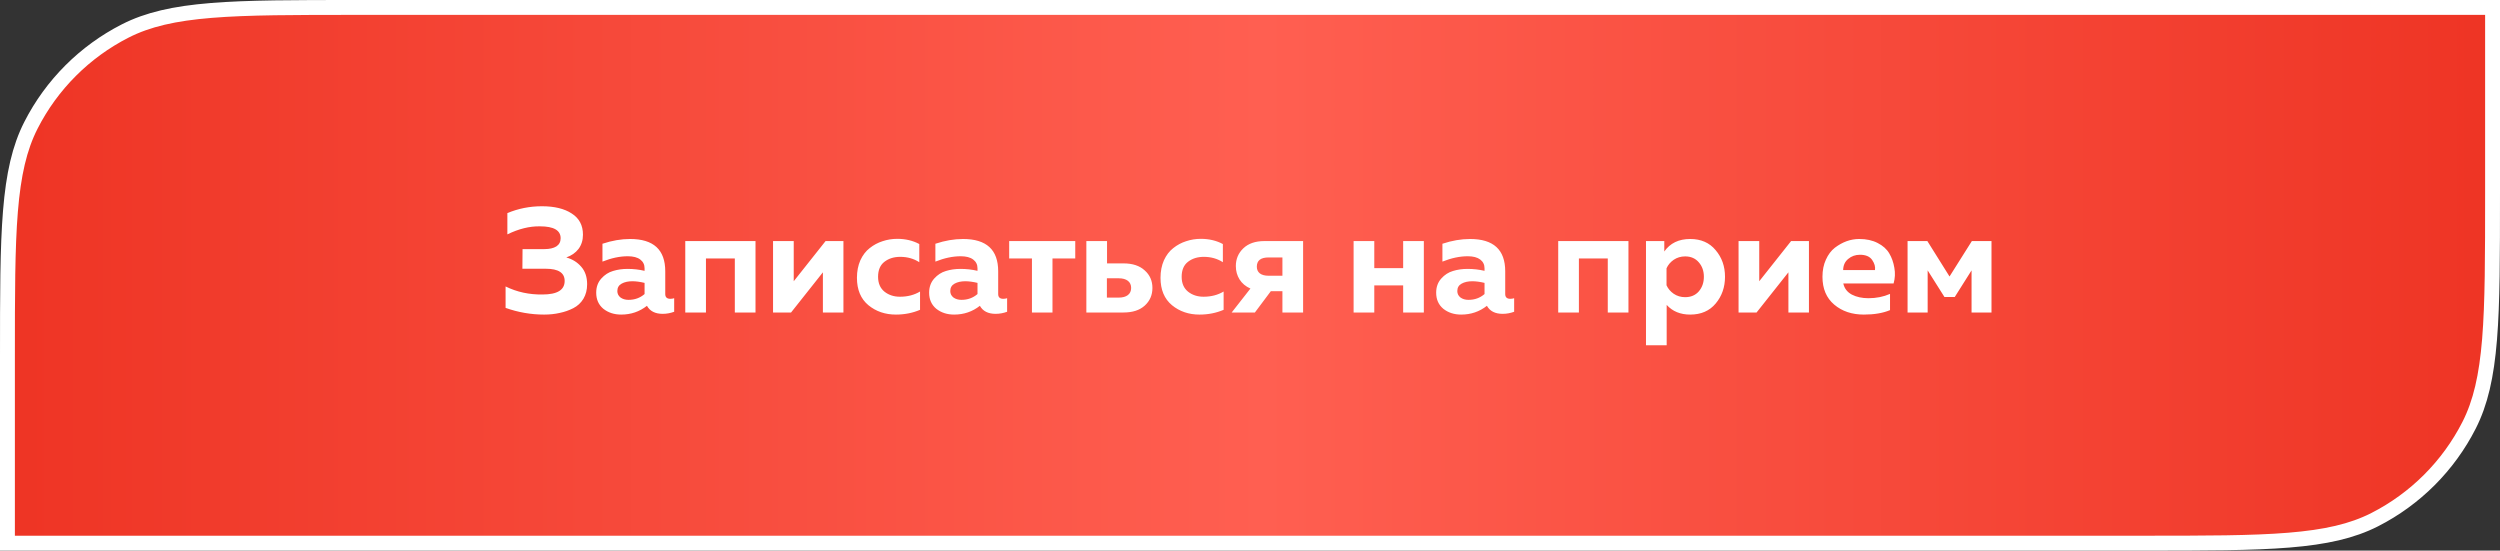 <?xml version="1.0" encoding="UTF-8"?> <svg xmlns="http://www.w3.org/2000/svg" width="336" height="74" viewBox="0 0 336 74" fill="none"><rect x="0" y="0" width="336" height="74" fill="#333333" stroke="none"/> <path d="M1 48C1 39.583 1.001 33.33 1.405 28.378C1.809 23.437 2.61 19.878 4.161 16.834C6.941 11.378 11.378 6.941 16.834 4.161C19.878 2.61 23.437 1.809 28.378 1.405C33.33 1.001 39.583 1 48 1H335V26C335 34.417 334.999 40.67 334.595 45.623C334.191 50.563 333.39 54.121 331.839 57.166C329.059 62.622 324.622 67.059 319.166 69.839C316.122 71.39 312.563 72.191 307.622 72.595C302.67 72.999 296.417 73 288 73H1V48Z" fill="url(#paint0_linear_5_755)" stroke="white" stroke-width="2"></path> <path d="M78.91 38.2C78.91 38.947 78.743 39.6 78.41 40.16C78.077 40.707 77.623 41.127 77.05 41.42C76.477 41.713 75.863 41.927 75.21 42.06C74.57 42.207 73.877 42.28 73.13 42.28C71.37 42.28 69.643 41.98 67.95 41.38V38.5C69.47 39.247 71.123 39.607 72.91 39.58C74.897 39.58 75.89 38.973 75.89 37.76C75.89 36.667 75.05 36.12 73.37 36.12H70.21L70.23 33.48H73.17C73.85 33.48 74.383 33.36 74.77 33.12C75.157 32.867 75.35 32.5 75.35 32.02C75.35 30.953 74.423 30.42 72.57 30.42C71.183 30.393 69.723 30.753 68.19 31.5V28.64C69.657 28.027 71.203 27.72 72.83 27.72C74.523 27.72 75.863 28.047 76.85 28.7C77.85 29.34 78.35 30.287 78.35 31.54C78.35 32.287 78.15 32.927 77.75 33.46C77.35 33.98 76.803 34.36 76.11 34.6C76.923 34.827 77.59 35.24 78.11 35.84C78.643 36.44 78.91 37.227 78.91 38.2ZM89.41 39.52C89.41 39.947 89.637 40.16 90.09 40.16C90.277 40.16 90.45 40.133 90.61 40.08V41.9C90.104 42.087 89.59 42.18 89.07 42.18C88.057 42.18 87.35 41.82 86.95 41.1C85.95 41.887 84.797 42.28 83.49 42.28C82.544 42.28 81.744 42.02 81.09 41.5C80.45 40.967 80.13 40.247 80.13 39.34C80.13 38.58 80.357 37.947 80.81 37.44C81.264 36.933 81.79 36.593 82.39 36.42C82.99 36.233 83.644 36.14 84.35 36.14C85.137 36.14 85.897 36.227 86.63 36.4V36.06C86.63 35.567 86.437 35.173 86.05 34.88C85.664 34.587 85.104 34.44 84.37 34.44C83.304 34.44 82.17 34.68 80.97 35.16V32.76C82.25 32.333 83.49 32.12 84.69 32.12C87.837 32.12 89.41 33.567 89.41 36.46V39.52ZM84.99 37.8C84.417 37.8 83.937 37.907 83.55 38.12C83.164 38.333 82.97 38.667 82.97 39.12C82.97 39.467 83.11 39.753 83.39 39.98C83.684 40.193 84.044 40.3 84.47 40.3C85.31 40.3 86.03 40.04 86.63 39.52V38.02C86.017 37.873 85.47 37.8 84.99 37.8ZM94.88 42H92.1V32.4H101.54V42H98.76V34.74H94.88V42ZM106.317 42H103.897V32.4H106.677V37.8L110.957 32.4H113.357V42H110.597V36.6L106.317 42ZM115.173 37.34C115.173 36.46 115.327 35.673 115.633 34.98C115.953 34.287 116.373 33.74 116.893 33.34C117.413 32.927 117.987 32.62 118.613 32.42C119.24 32.207 119.9 32.1 120.593 32.1C121.7 32.1 122.687 32.333 123.553 32.8V35.24C122.807 34.76 121.953 34.52 120.993 34.52C120.153 34.52 119.447 34.74 118.873 35.18C118.3 35.62 118.013 36.293 118.013 37.2C118.013 38.067 118.3 38.733 118.873 39.2C119.447 39.653 120.14 39.88 120.953 39.88C121.98 39.88 122.88 39.647 123.653 39.18V41.64C122.653 42.067 121.573 42.28 120.413 42.28C118.973 42.28 117.74 41.86 116.713 41.02C115.687 40.167 115.173 38.94 115.173 37.34ZM134.156 39.52C134.156 39.947 134.383 40.16 134.836 40.16C135.023 40.16 135.196 40.133 135.356 40.08V41.9C134.85 42.087 134.336 42.18 133.816 42.18C132.803 42.18 132.096 41.82 131.696 41.1C130.696 41.887 129.543 42.28 128.236 42.28C127.29 42.28 126.49 42.02 125.836 41.5C125.196 40.967 124.876 40.247 124.876 39.34C124.876 38.58 125.103 37.947 125.556 37.44C126.01 36.933 126.536 36.593 127.136 36.42C127.736 36.233 128.39 36.14 129.096 36.14C129.883 36.14 130.643 36.227 131.376 36.4V36.06C131.376 35.567 131.183 35.173 130.796 34.88C130.41 34.587 129.85 34.44 129.116 34.44C128.05 34.44 126.916 34.68 125.716 35.16V32.76C126.996 32.333 128.236 32.12 129.436 32.12C132.583 32.12 134.156 33.567 134.156 36.46V39.52ZM129.736 37.8C129.163 37.8 128.683 37.907 128.296 38.12C127.91 38.333 127.716 38.667 127.716 39.12C127.716 39.467 127.856 39.753 128.136 39.98C128.43 40.193 128.79 40.3 129.216 40.3C130.056 40.3 130.776 40.04 131.376 39.52V38.02C130.763 37.873 130.216 37.8 129.736 37.8ZM141.454 42H138.694V34.74H135.634V32.4H144.514V34.74H141.454V42ZM151.006 42H146.006V32.4H148.786V35.4H151.006C152.22 35.4 153.166 35.713 153.846 36.34C154.54 36.953 154.886 37.74 154.886 38.7C154.886 39.66 154.54 40.453 153.846 41.08C153.166 41.693 152.22 42 151.006 42ZM148.766 37.4V40H150.326C150.873 40 151.293 39.887 151.586 39.66C151.88 39.433 152.026 39.113 152.026 38.7C152.026 38.287 151.88 37.967 151.586 37.74C151.293 37.513 150.873 37.4 150.326 37.4H148.766ZM155.974 37.34C155.974 36.46 156.127 35.673 156.434 34.98C156.754 34.287 157.174 33.74 157.694 33.34C158.214 32.927 158.787 32.62 159.414 32.42C160.041 32.207 160.701 32.1 161.394 32.1C162.501 32.1 163.487 32.333 164.354 32.8V35.24C163.607 34.76 162.754 34.52 161.794 34.52C160.954 34.52 160.247 34.74 159.674 35.18C159.101 35.62 158.814 36.293 158.814 37.2C158.814 38.067 159.101 38.733 159.674 39.2C160.247 39.653 160.941 39.88 161.754 39.88C162.781 39.88 163.681 39.647 164.454 39.18V41.64C163.454 42.067 162.374 42.28 161.214 42.28C159.774 42.28 158.541 41.86 157.514 41.02C156.487 40.167 155.974 38.94 155.974 37.34ZM168.657 42H165.537L168.057 38.78C167.417 38.5 166.931 38.093 166.597 37.56C166.264 37.027 166.097 36.427 166.097 35.76C166.097 34.813 166.431 34.02 167.097 33.38C167.777 32.727 168.724 32.4 169.937 32.4H175.137V42H172.357V39.14H170.797L168.657 42ZM168.917 35.84C168.917 36.227 169.051 36.527 169.317 36.74C169.597 36.953 169.991 37.06 170.497 37.06H172.357V34.6H170.497C169.444 34.6 168.917 35.013 168.917 35.84ZM184.704 42H181.924V32.4H184.704V36.04H188.584V32.4H191.364V42H188.584V38.36H184.704V42ZM202.301 39.52C202.301 39.947 202.528 40.16 202.981 40.16C203.168 40.16 203.341 40.133 203.501 40.08V41.9C202.994 42.087 202.481 42.18 201.961 42.18C200.948 42.18 200.241 41.82 199.841 41.1C198.841 41.887 197.688 42.28 196.381 42.28C195.434 42.28 194.634 42.02 193.981 41.5C193.341 40.967 193.021 40.247 193.021 39.34C193.021 38.58 193.248 37.947 193.701 37.44C194.154 36.933 194.681 36.593 195.281 36.42C195.881 36.233 196.534 36.14 197.241 36.14C198.028 36.14 198.788 36.227 199.521 36.4V36.06C199.521 35.567 199.328 35.173 198.941 34.88C198.554 34.587 197.994 34.44 197.261 34.44C196.194 34.44 195.061 34.68 193.861 35.16V32.76C195.141 32.333 196.381 32.12 197.581 32.12C200.728 32.12 202.301 33.567 202.301 36.46V39.52ZM197.881 37.8C197.308 37.8 196.828 37.907 196.441 38.12C196.054 38.333 195.861 38.667 195.861 39.12C195.861 39.467 196.001 39.753 196.281 39.98C196.574 40.193 196.934 40.3 197.361 40.3C198.201 40.3 198.921 40.04 199.521 39.52V38.02C198.908 37.873 198.361 37.8 197.881 37.8ZM212.204 42H209.424V32.4H218.864V42H216.084V34.74H212.204V42ZM223.681 33.8C224.468 32.68 225.628 32.12 227.161 32.12C228.614 32.12 229.754 32.62 230.581 33.62C231.421 34.607 231.841 35.8 231.841 37.2C231.841 38.6 231.421 39.8 230.581 40.8C229.754 41.787 228.614 42.28 227.161 42.28C225.841 42.28 224.788 41.847 224.001 40.98V46.4H221.221V32.4H223.681V33.8ZM228.321 39.16C228.774 38.627 229.001 37.973 229.001 37.2C229.001 36.427 228.774 35.78 228.321 35.26C227.868 34.727 227.254 34.46 226.481 34.46C225.908 34.46 225.394 34.613 224.941 34.92C224.501 35.227 224.181 35.607 223.981 36.06V38.34C224.181 38.793 224.501 39.173 224.941 39.48C225.394 39.787 225.908 39.94 226.481 39.94C227.254 39.94 227.868 39.68 228.321 39.16ZM236.082 42H233.662V32.4H236.442V37.8L240.722 32.4H243.122V42H240.362V36.6L236.082 42ZM244.939 37.2C244.939 36.333 245.092 35.567 245.399 34.9C245.705 34.22 246.105 33.687 246.599 33.3C247.105 32.913 247.632 32.62 248.179 32.42C248.739 32.22 249.305 32.12 249.879 32.12C250.839 32.12 251.665 32.3 252.359 32.66C253.065 33.02 253.585 33.487 253.919 34.06C254.252 34.62 254.479 35.26 254.599 35.98C254.732 36.687 254.699 37.393 254.499 38.1H247.739C247.885 38.767 248.272 39.267 248.899 39.6C249.525 39.92 250.265 40.08 251.119 40.08C252.172 40.08 253.139 39.887 254.019 39.5V41.68C253.072 42.08 251.899 42.28 250.499 42.28C248.899 42.28 247.572 41.833 246.519 40.94C245.465 40.047 244.939 38.8 244.939 37.2ZM251.999 36.3C252.065 35.86 251.939 35.407 251.619 34.94C251.299 34.473 250.752 34.24 249.979 34.24C249.365 34.24 248.839 34.427 248.399 34.8C247.959 35.16 247.732 35.66 247.719 36.3H251.999ZM259.077 42H256.377V32.4H259.037L262.017 37.16L265.017 32.4H267.657V42H264.977V36.34L262.717 39.92H261.337L259.077 36.34V42Z" fill="white"></path> <defs> <linearGradient id="paint0_linear_5_755" x1="-7.29166e-07" y1="44" x2="336" y2="44" gradientUnits="userSpaceOnUse"> <stop stop-color="#EE3424"></stop> <stop offset="0.505" stop-color="#FF5F51"></stop> <stop offset="1" stop-color="#EE3424"></stop> </linearGradient> </defs> </svg> 